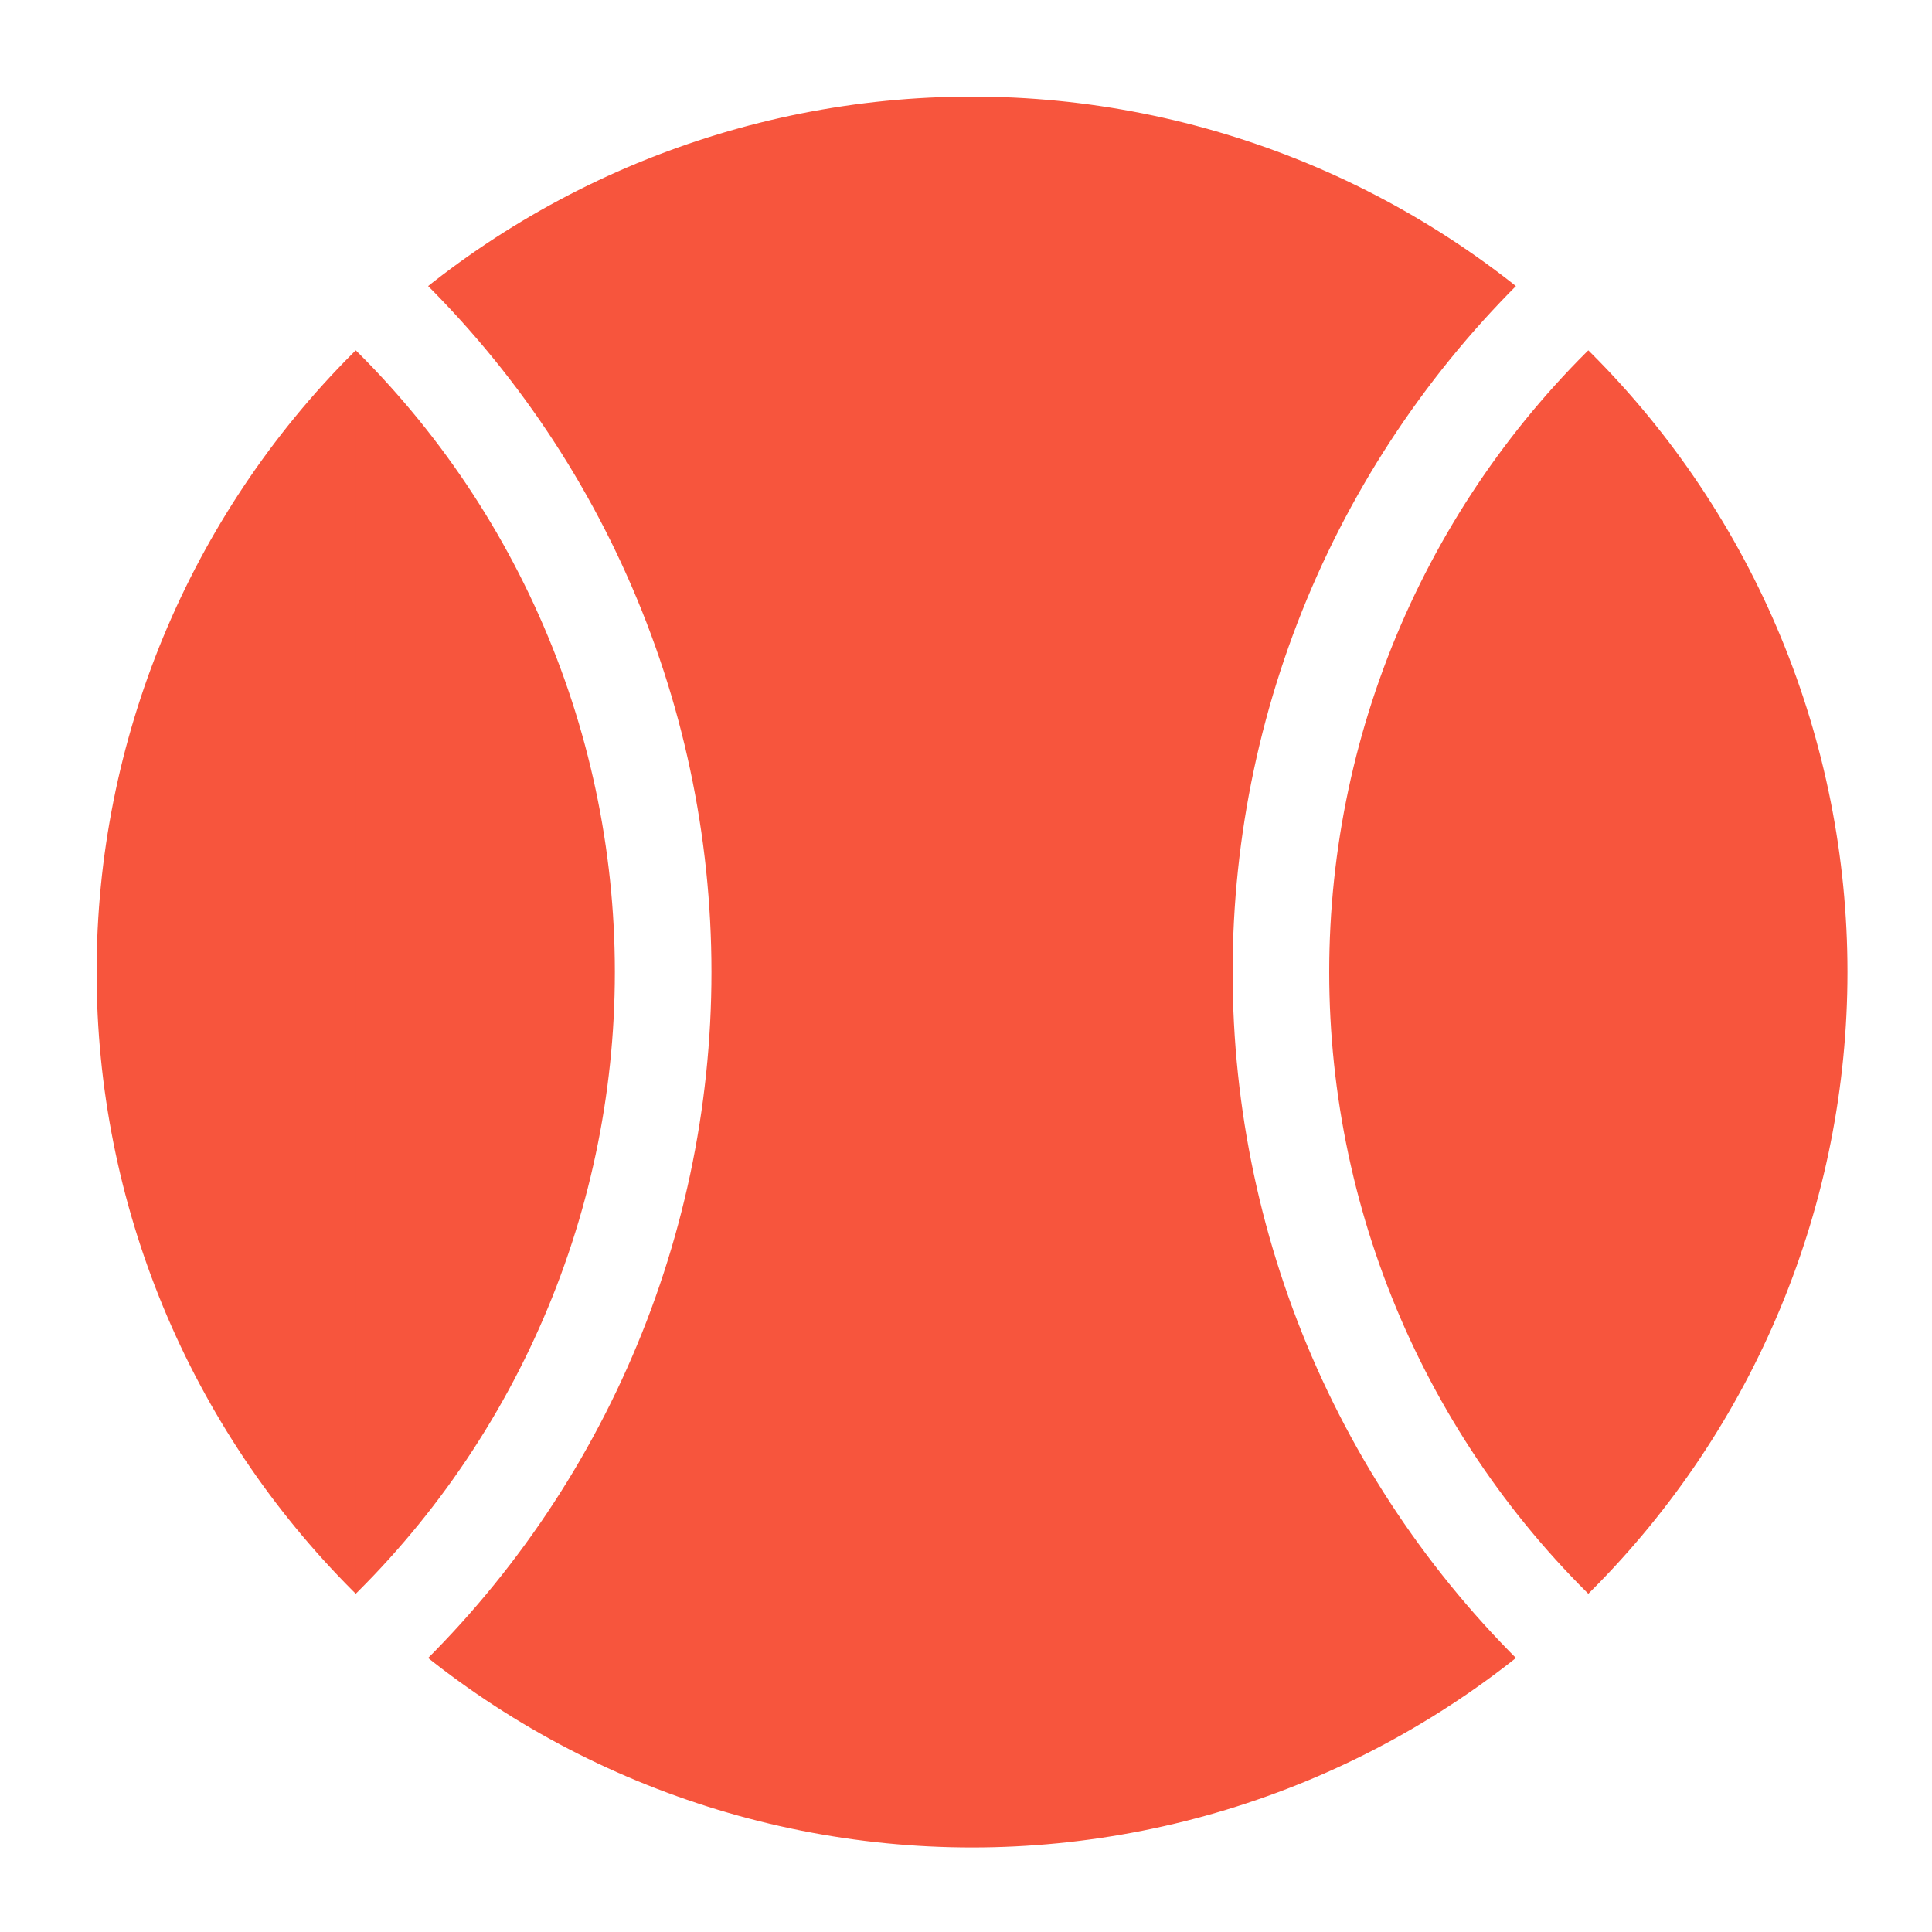 <svg width="40" height="40" viewBox="0 0 40 40" fill="none" xmlns="http://www.w3.org/2000/svg">
<rect x="0" y="0" width="40" height="40" fill="#333333" stroke="none"/>
<g clip-path="url(#clip0_987_997)">
<rect width="40" height="40" fill="white"/>
<path d="M1 20.125C1 22.637 1.495 25.123 2.456 27.444C3.417 29.764 4.826 31.872 6.602 33.648C8.377 35.424 10.486 36.833 12.806 37.794C15.127 38.755 17.613 39.25 20.125 39.25C22.637 39.25 25.123 38.755 27.444 37.794C29.764 36.833 31.872 35.424 33.648 33.648C35.424 31.872 36.833 29.764 37.794 27.444C38.755 25.123 39.25 22.637 39.25 20.125C39.25 17.613 38.755 15.127 37.794 12.806C36.833 10.486 35.424 8.377 33.648 6.602C31.872 4.826 29.764 3.417 27.444 2.456C25.123 1.495 22.637 1 20.125 1C17.613 1 15.127 1.495 12.806 2.456C10.486 3.417 8.377 4.826 6.602 6.602C4.826 8.377 3.417 10.486 2.456 12.806C1.495 15.127 1 17.613 1 20.125Z" fill="#F7553D"/>
<path d="M7.375 5.888C9.375 7.681 10.975 9.876 12.069 12.329C13.165 14.782 13.73 17.439 13.73 20.125C13.73 22.811 13.165 25.468 12.069 27.921C10.975 30.374 9.375 32.569 7.375 34.362" fill="#F7553D"/>
<path d="M32.875 5.888C30.875 7.681 29.276 9.876 28.18 12.329C27.085 14.782 26.52 17.439 26.52 20.125C26.52 22.811 27.085 25.468 28.18 27.921C29.276 30.374 30.875 32.569 32.875 34.362" fill="#F7553D"/>
<path d="M7.375 5.888C9.375 7.681 10.975 9.876 12.069 12.329C13.165 14.782 13.73 17.439 13.73 20.125C13.73 22.811 13.165 25.468 12.069 27.921C10.975 30.374 9.375 32.569 7.375 34.362M32.875 5.888C30.875 7.681 29.276 9.876 28.18 12.329C27.085 14.782 26.52 17.439 26.52 20.125C26.52 22.811 27.085 25.468 28.18 27.921C29.276 30.374 30.875 32.569 32.875 34.362M1 20.125C1 22.637 1.495 25.123 2.456 27.444C3.417 29.764 4.826 31.872 6.602 33.648C8.377 35.424 10.486 36.833 12.806 37.794C15.127 38.755 17.613 39.25 20.125 39.25C22.637 39.25 25.123 38.755 27.444 37.794C29.764 36.833 31.872 35.424 33.648 33.648C35.424 31.872 36.833 29.764 37.794 27.444C38.755 25.123 39.25 22.637 39.25 20.125C39.25 17.613 38.755 15.127 37.794 12.806C36.833 10.486 35.424 8.377 33.648 6.602C31.872 4.826 29.764 3.417 27.444 2.456C25.123 1.495 22.637 1 20.125 1C17.613 1 15.127 1.495 12.806 2.456C10.486 3.417 8.377 4.826 6.602 6.602C4.826 8.377 3.417 10.486 2.456 12.806C1.495 15.127 1 17.613 1 20.125Z" stroke="white" stroke-width="2" stroke-linecap="round" stroke-linejoin="round"/>
</g>
<defs>
<clipPath id="clip0_987_997">
<rect width="40" height="40" fill="white"/>
</clipPath>
</defs>
</svg>

